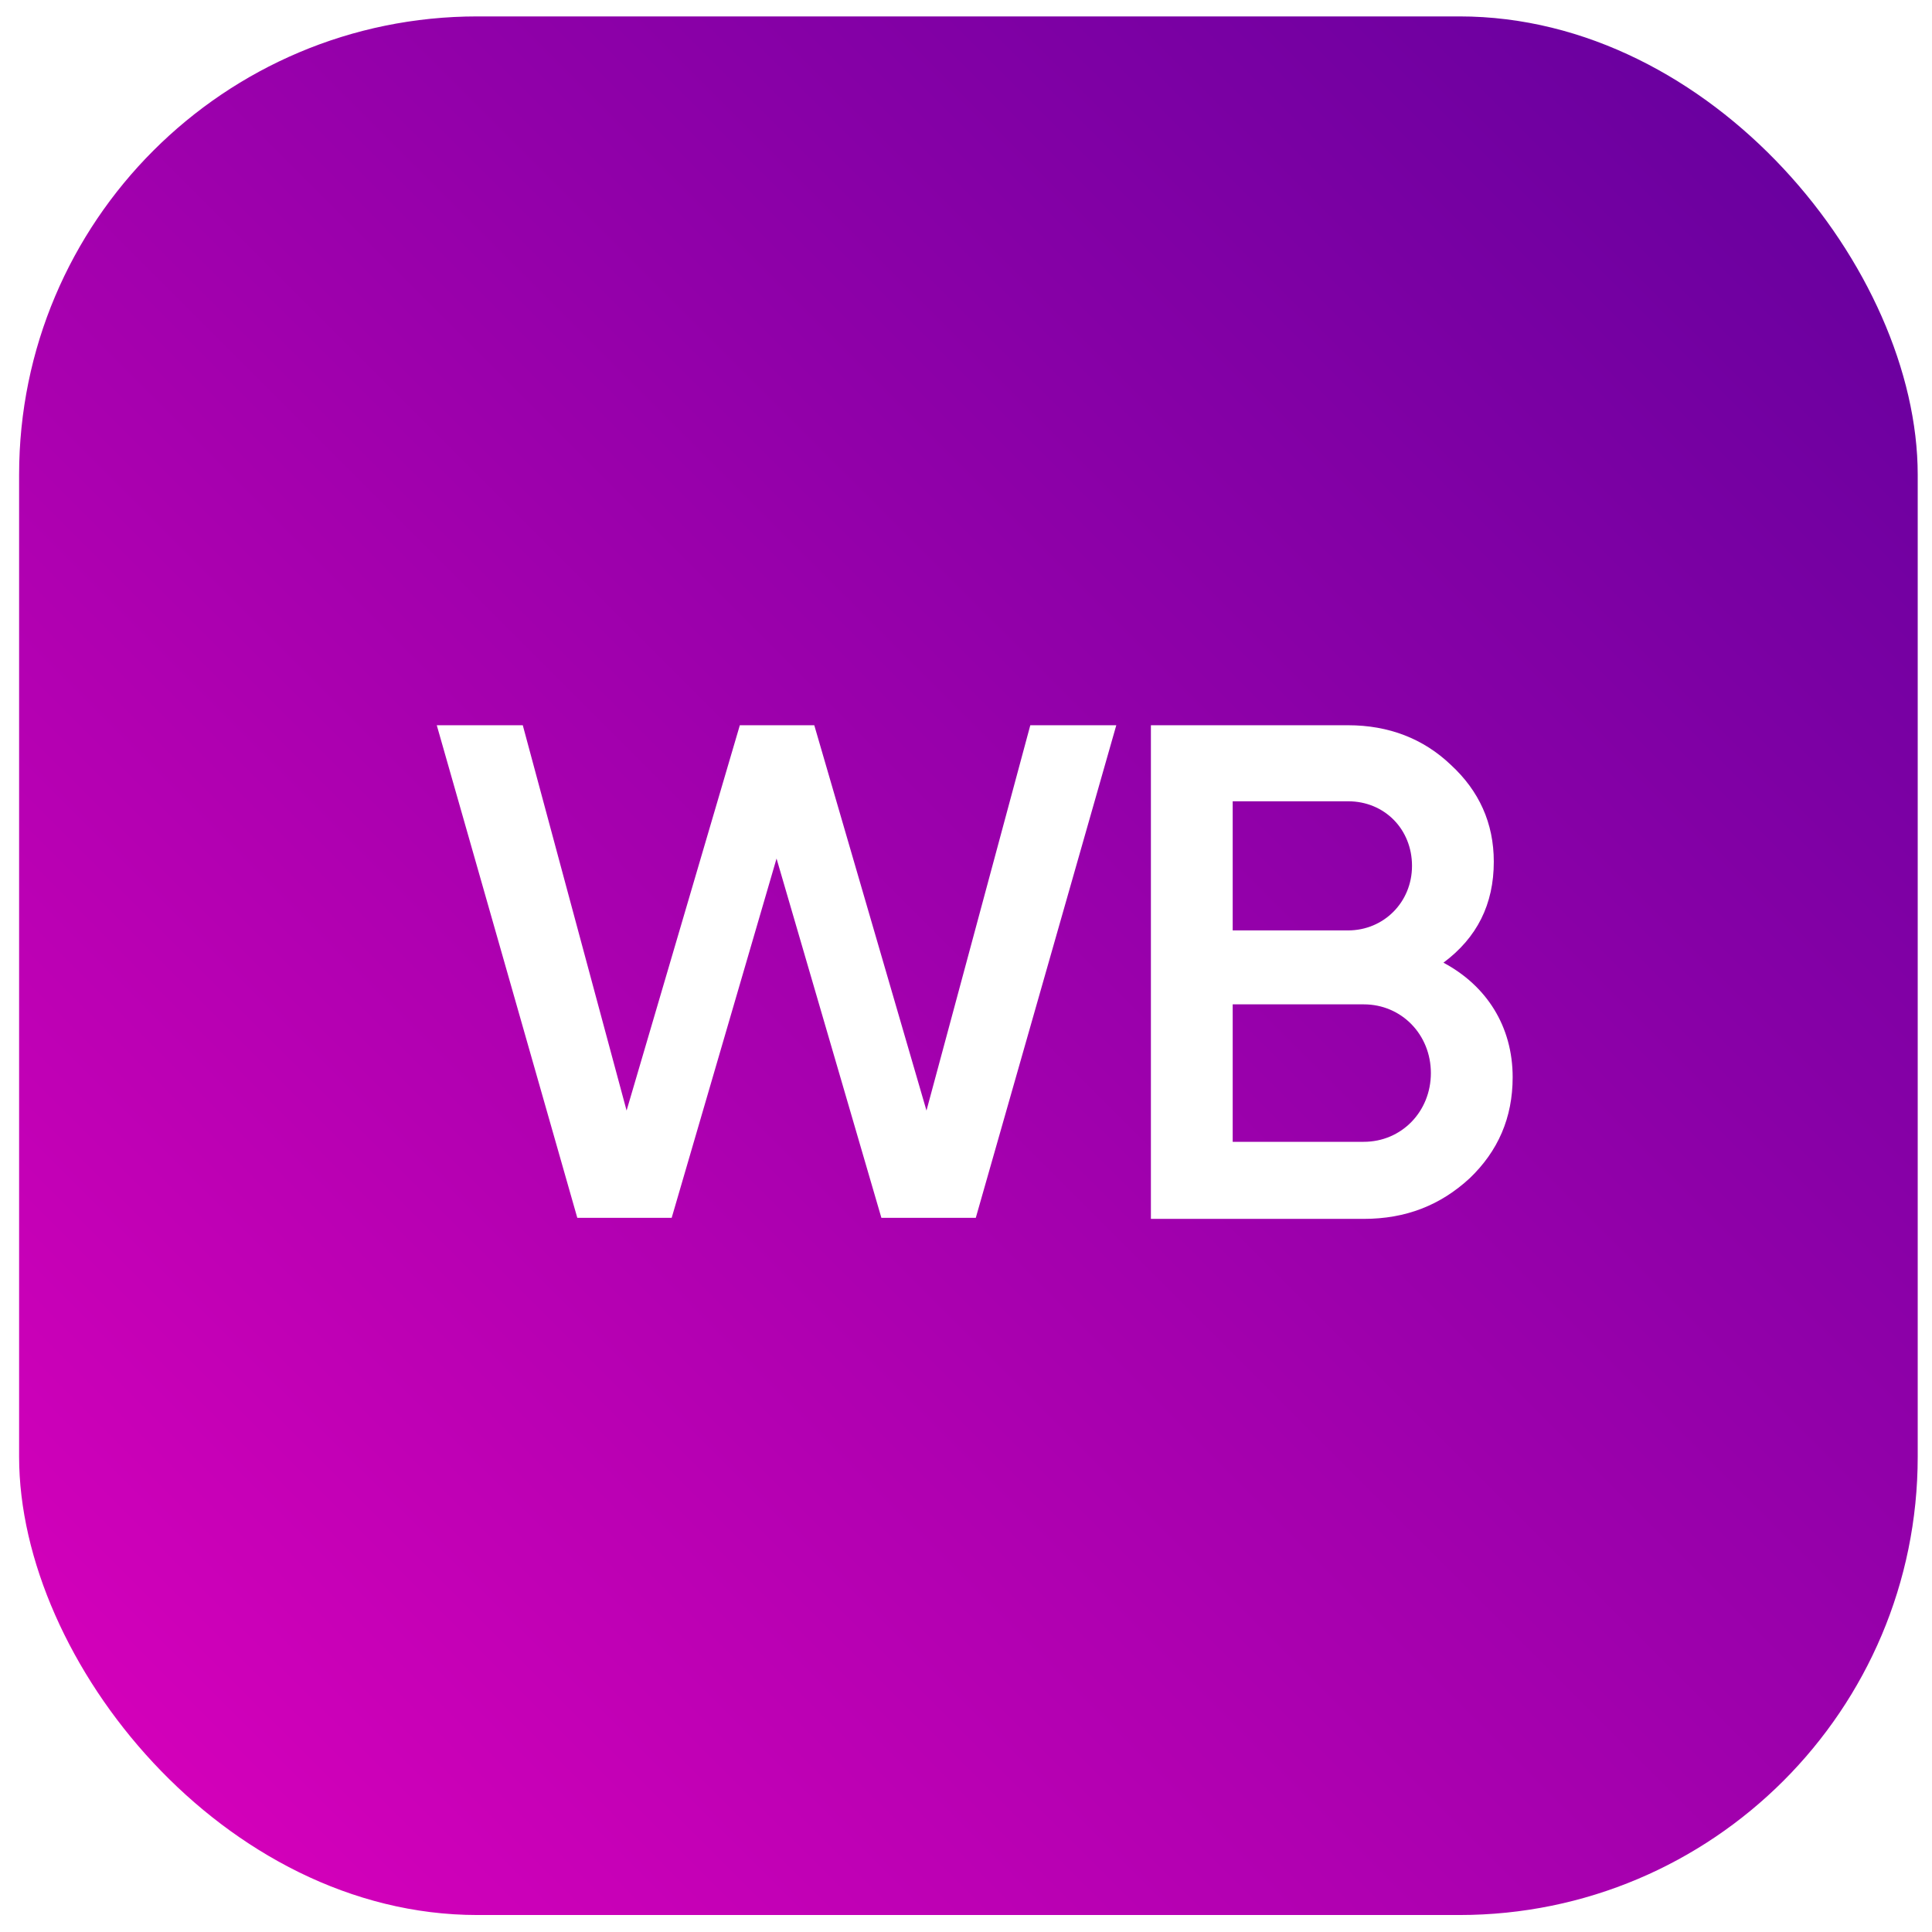 <svg width="81" height="81" viewBox="0 0 81 81" fill="none" xmlns="http://www.w3.org/2000/svg">
<g filter="url(#filter0_i_4620_7329)">
<rect x="0.801" y="0.688" width="79.6" height="79.6" rx="19.214" fill="url(#paint0_linear_4620_7329)"/>
<path fill-rule="evenodd" clip-rule="evenodd" d="M28.16 51.059H24.204L18.312 30.406H21.918L26.27 46.561L31.018 30.406H34.139L38.843 46.561L43.196 30.406H46.801L40.91 51.059H36.953L32.557 35.995L28.16 51.059ZM60.517 40.361C62.32 41.322 63.419 43.025 63.419 45.164C63.419 46.867 62.803 48.264 61.617 49.399C60.386 50.535 58.935 51.102 57.176 51.102H48.252V30.406H56.517C58.231 30.406 59.682 30.974 60.825 32.065C62.012 33.157 62.628 34.511 62.628 36.126C62.628 37.916 61.924 39.313 60.517 40.361ZM56.517 33.594H51.681V39.008H56.517C58.011 39.008 59.199 37.829 59.199 36.301C59.199 34.773 58.056 33.594 56.517 33.594ZM51.681 47.871H57.176C58.759 47.871 59.99 46.605 59.99 44.989C59.99 43.374 58.759 42.108 57.176 42.108H51.681V47.871Z" fill="white"/>
</g>
<defs>
<filter id="filter0_i_4620_7329" x="0.801" y="0.688" width="79.602" height="79.602" filterUnits="userSpaceOnUse" color-interpolation-filters="sRGB">
<feFlood flood-opacity="0" result="BackgroundImageFix"/>
<feBlend mode="normal" in="SourceGraphic" in2="BackgroundImageFix" result="shape"/>
<feColorMatrix in="SourceAlpha" type="matrix" values="0 0 0 0 0 0 0 0 0 0 0 0 0 0 0 0 0 0 127 0" result="hardAlpha"/>
<feOffset/>
<feGaussianBlur stdDeviation="7.383"/>
<feComposite in2="hardAlpha" operator="arithmetic" k2="-1" k3="1"/>
<feColorMatrix type="matrix" values="0 0 0 0 1 0 0 0 0 1 0 0 0 0 1 0 0 0 0.93 0"/>
<feBlend mode="overlay" in2="shape" result="effect1_innerShadow_4620_7329"/>
</filter>
<linearGradient id="paint0_linear_4620_7329" x1="80.4" y1="0.687" x2="0.801" y2="80.287" gradientUnits="userSpaceOnUse">
<stop stop-color="#61009D"/>
<stop offset="1" stop-color="#DC00BC"/>
</linearGradient>
</defs>
</svg>
